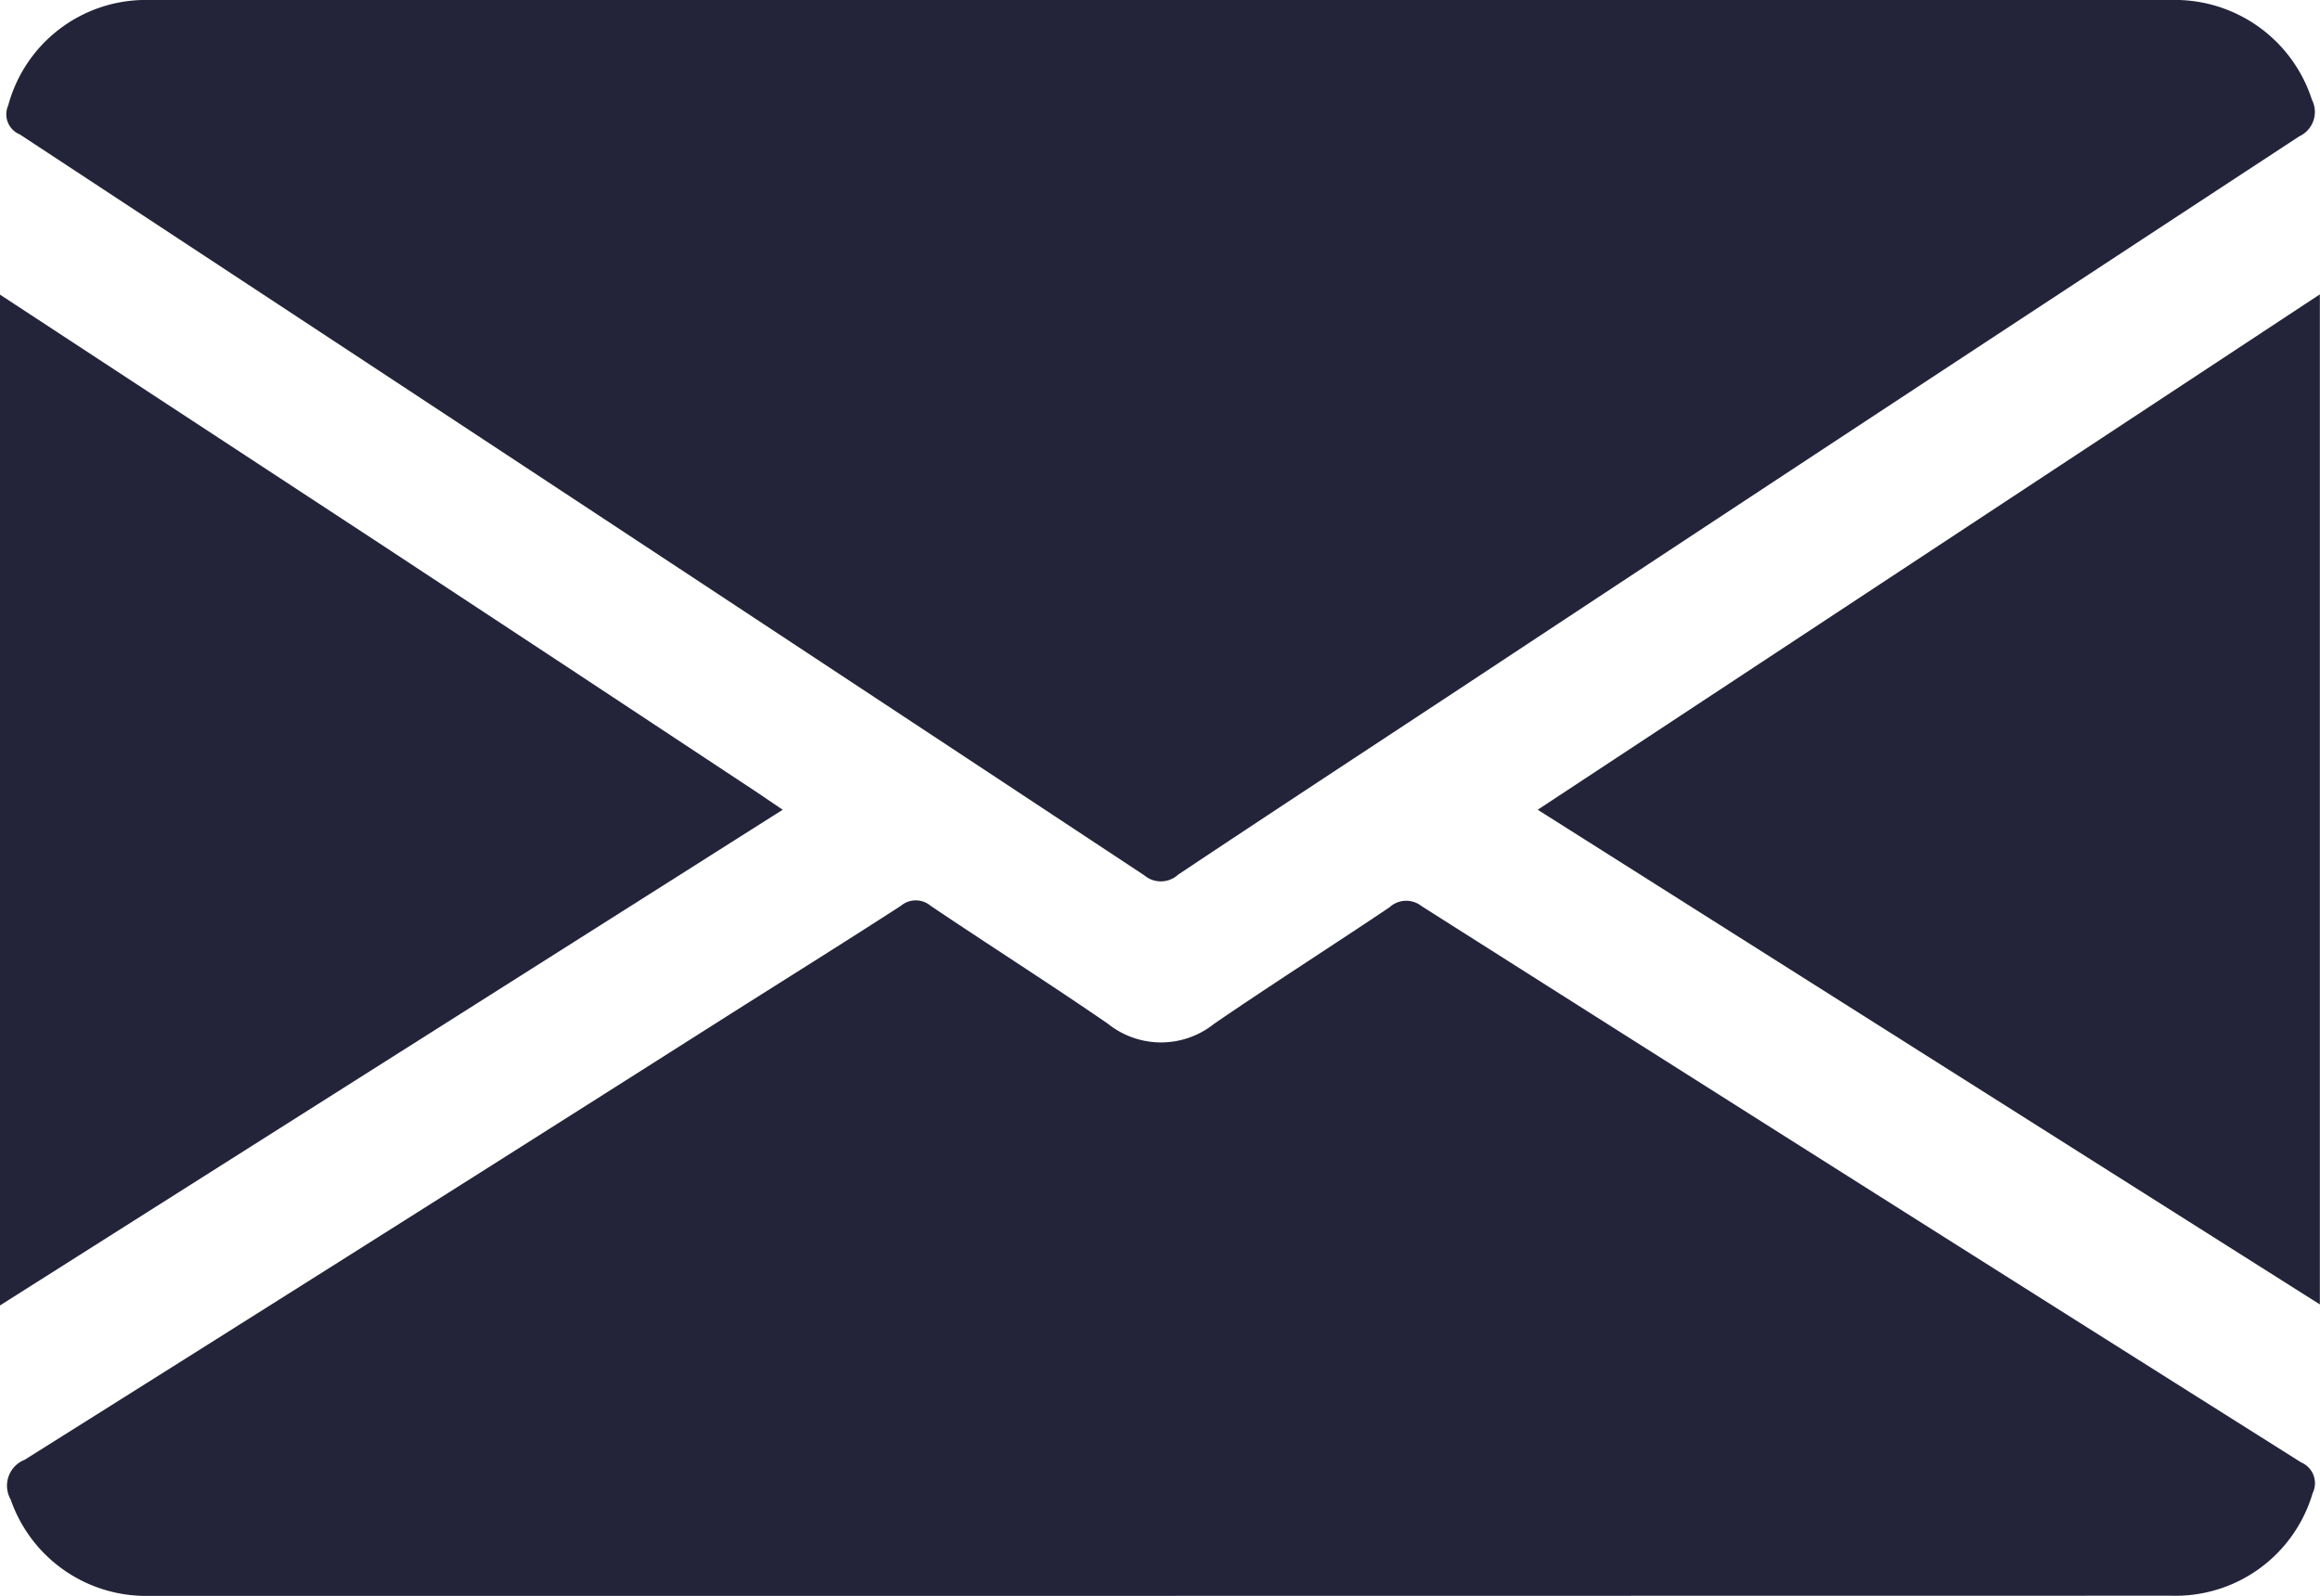 <svg xmlns="http://www.w3.org/2000/svg" width="16.676" height="11.472" viewBox="0 0 16.676 11.472">
    <g transform="translate(2497.437 324.443)">
        <path d="M-2497.437-272.529q1.373.9,2.746,1.8,1.352.889,2.7,1.781c.054.036.106.073.18.122l-5.627,3.564Z" transform="translate(0 -49.796)" fill="#232339"/>
        <path d="M-2488.008-324.443h7.249a1.035,1.035,0,0,1,1.015.717.193.193,0,0,1-.091.263q-3.021,1.98-6.035,3.971c-.675.445-1.351.888-2.023,1.336a.184.184,0,0,1-.243.006q-4.039-2.668-8.084-5.327a.156.156,0,0,1-.083-.208,1.024,1.024,0,0,1,1.014-.758Z" transform="translate(-1.075 0)" fill="#232339"/>
        <path d="M-2487.877-160.815h-7.248a1.029,1.029,0,0,1-1-.692.2.2,0,0,1,.1-.286q2.514-1.579,5.02-3.171c.426-.27.854-.537,1.278-.811a.166.166,0,0,1,.215,0c.423.285.853.558,1.273.847a.611.611,0,0,0,.765,0c.416-.285.842-.556,1.26-.837a.177.177,0,0,1,.229-.009q3.159,2.005,6.324,4a.162.162,0,0,1,.082.221,1.027,1.027,0,0,1-1.015.737Z" transform="translate(-1.235 -152.156)" fill="#232339"/>
        <path d="M-2220.938-265.318l-5.622-3.556,5.622-3.705Z" transform="translate(-259.824 -49.748)" fill="#232339"/>
    </g>
</svg>
